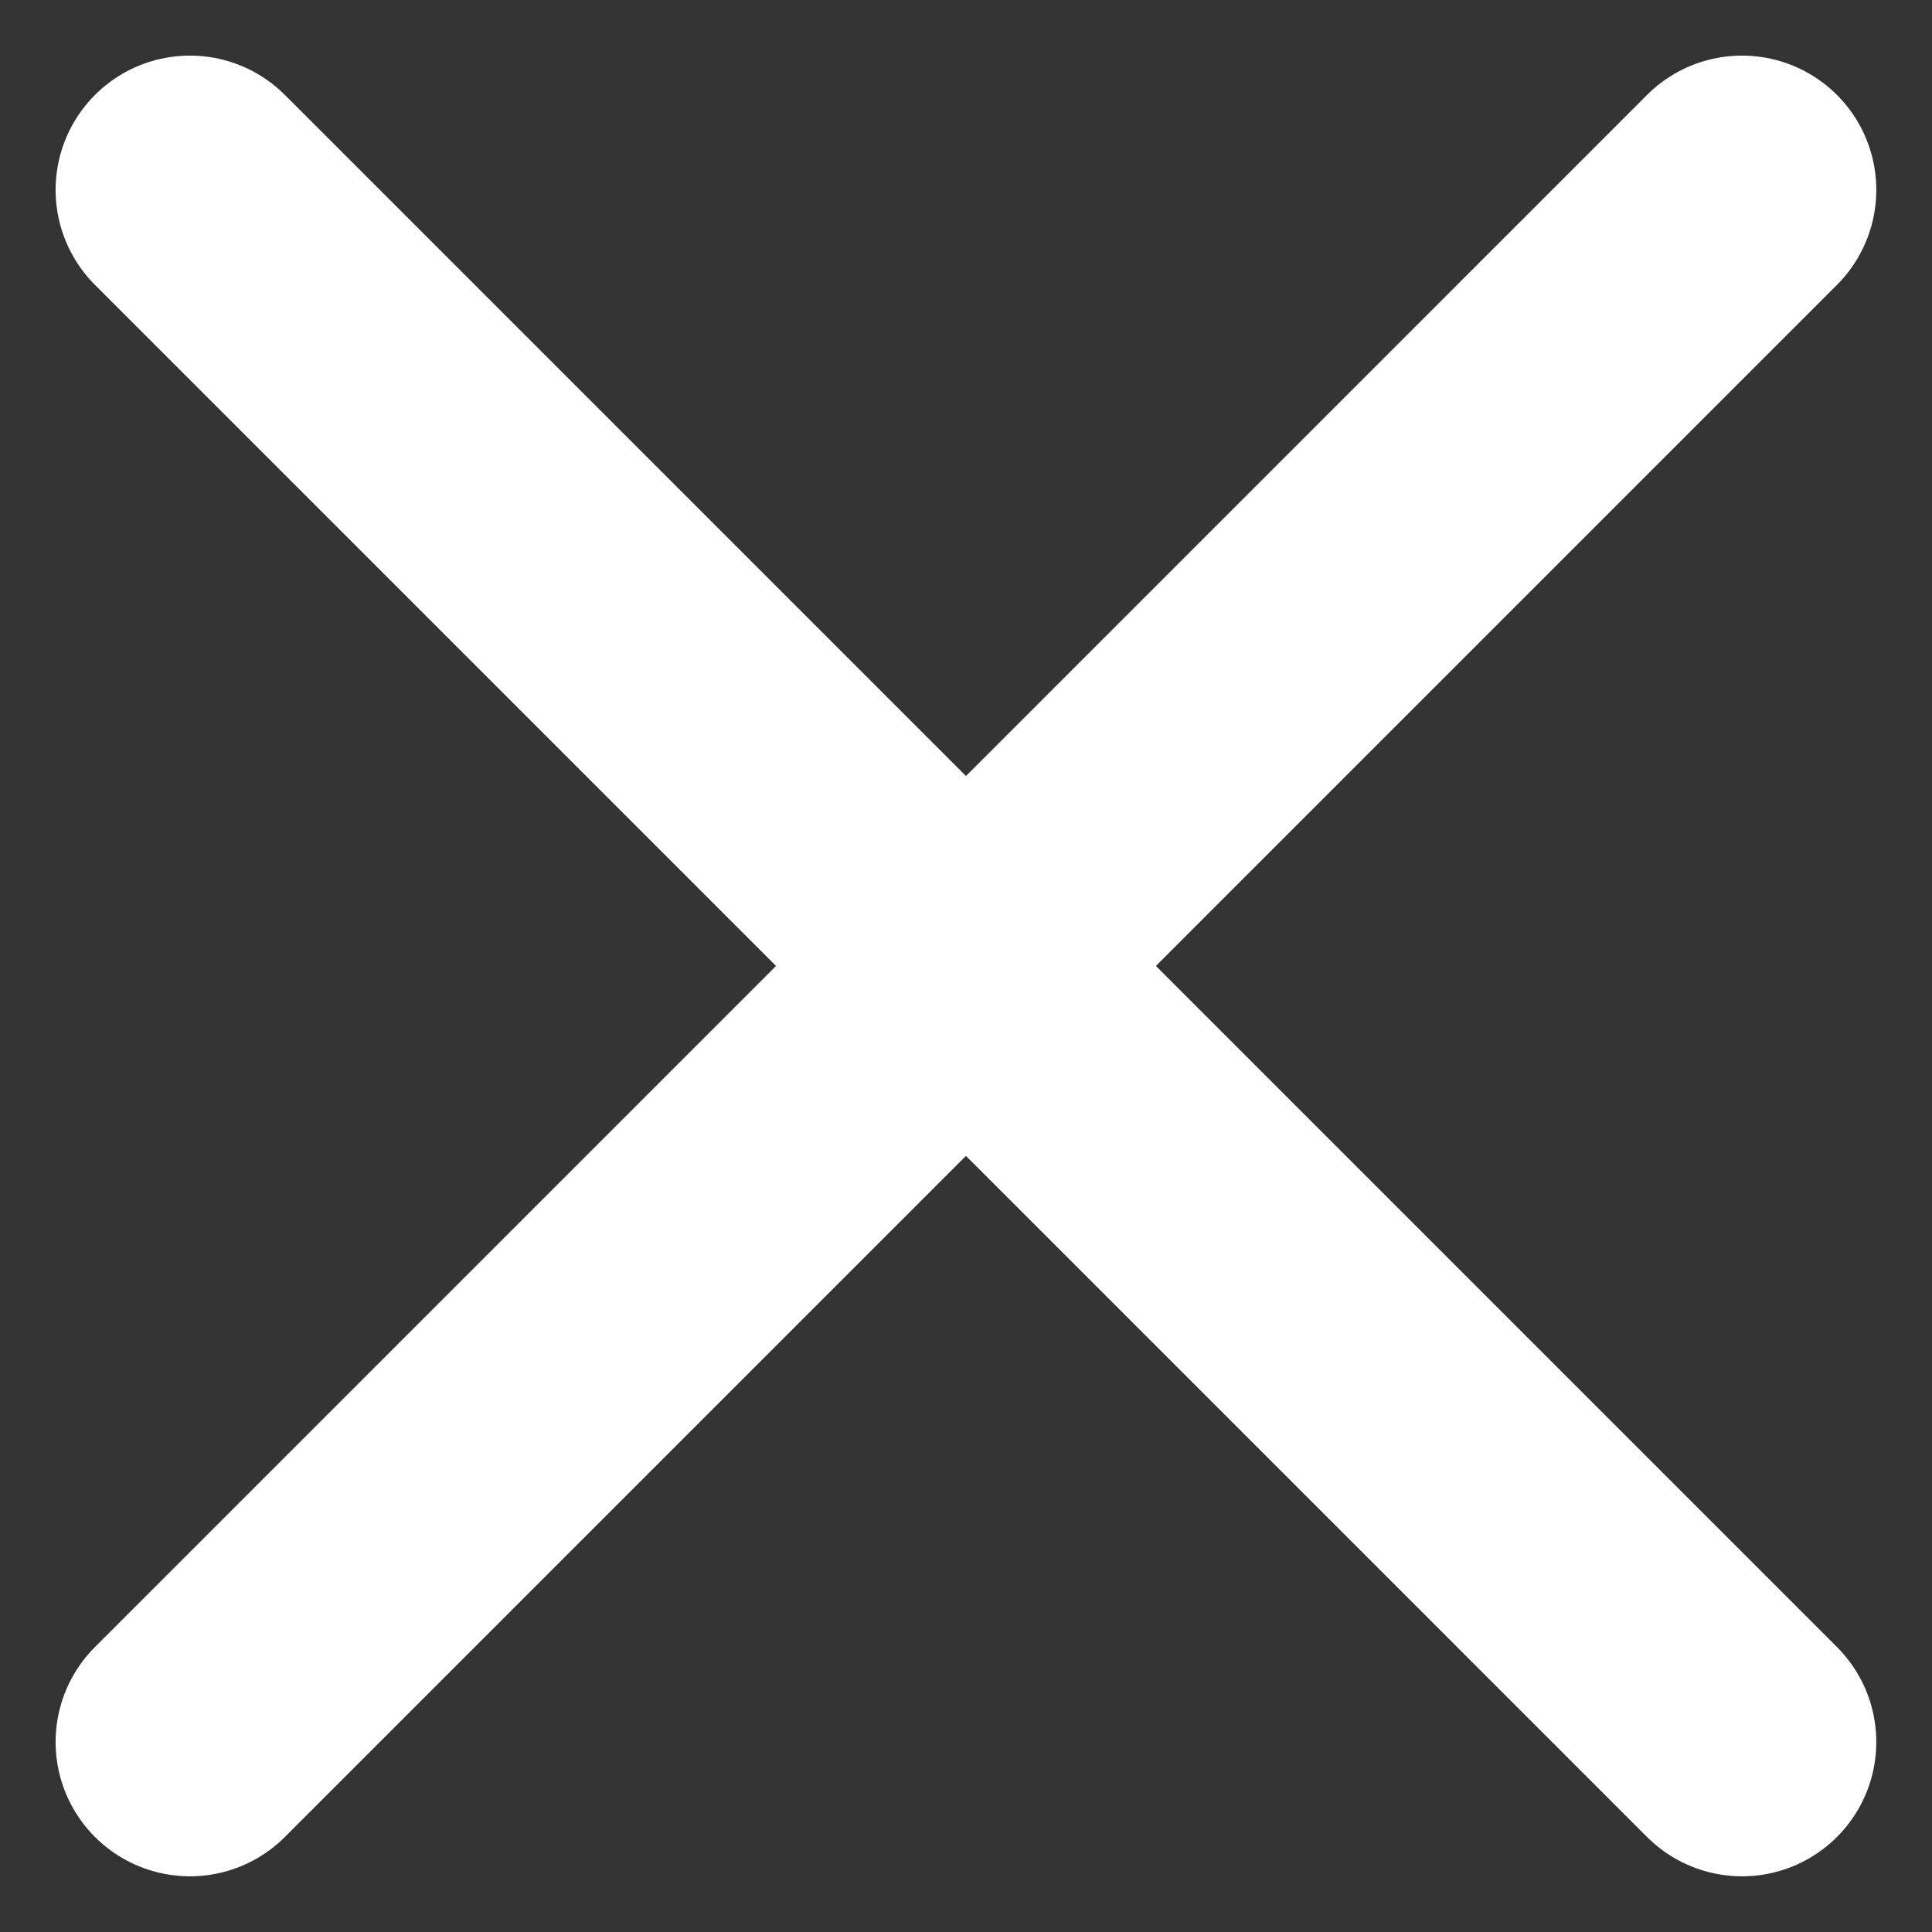 <svg xmlns="http://www.w3.org/2000/svg" width="21.576" height="21.576" viewBox="0 0 21.576 21.576">
  <rect x="0" y="0" width="21.576" height="21.576" fill="#333333" stroke="none"/>
  <g id="Group_15348" data-name="Group 15348" transform="translate(-354.379 -24.379)">
    <line id="Line_223" data-name="Line 223" x2="17.333" y2="17.333" transform="translate(356.5 26.5)" fill="none" stroke="#fff" stroke-linecap="round" stroke-width="3"/>
    <line id="Line_224" data-name="Line 224" x1="17.333" y2="17.333" transform="translate(356.5 26.5)" fill="none" stroke="#fff" stroke-linecap="round" stroke-width="3"/>
  </g>
</svg>
